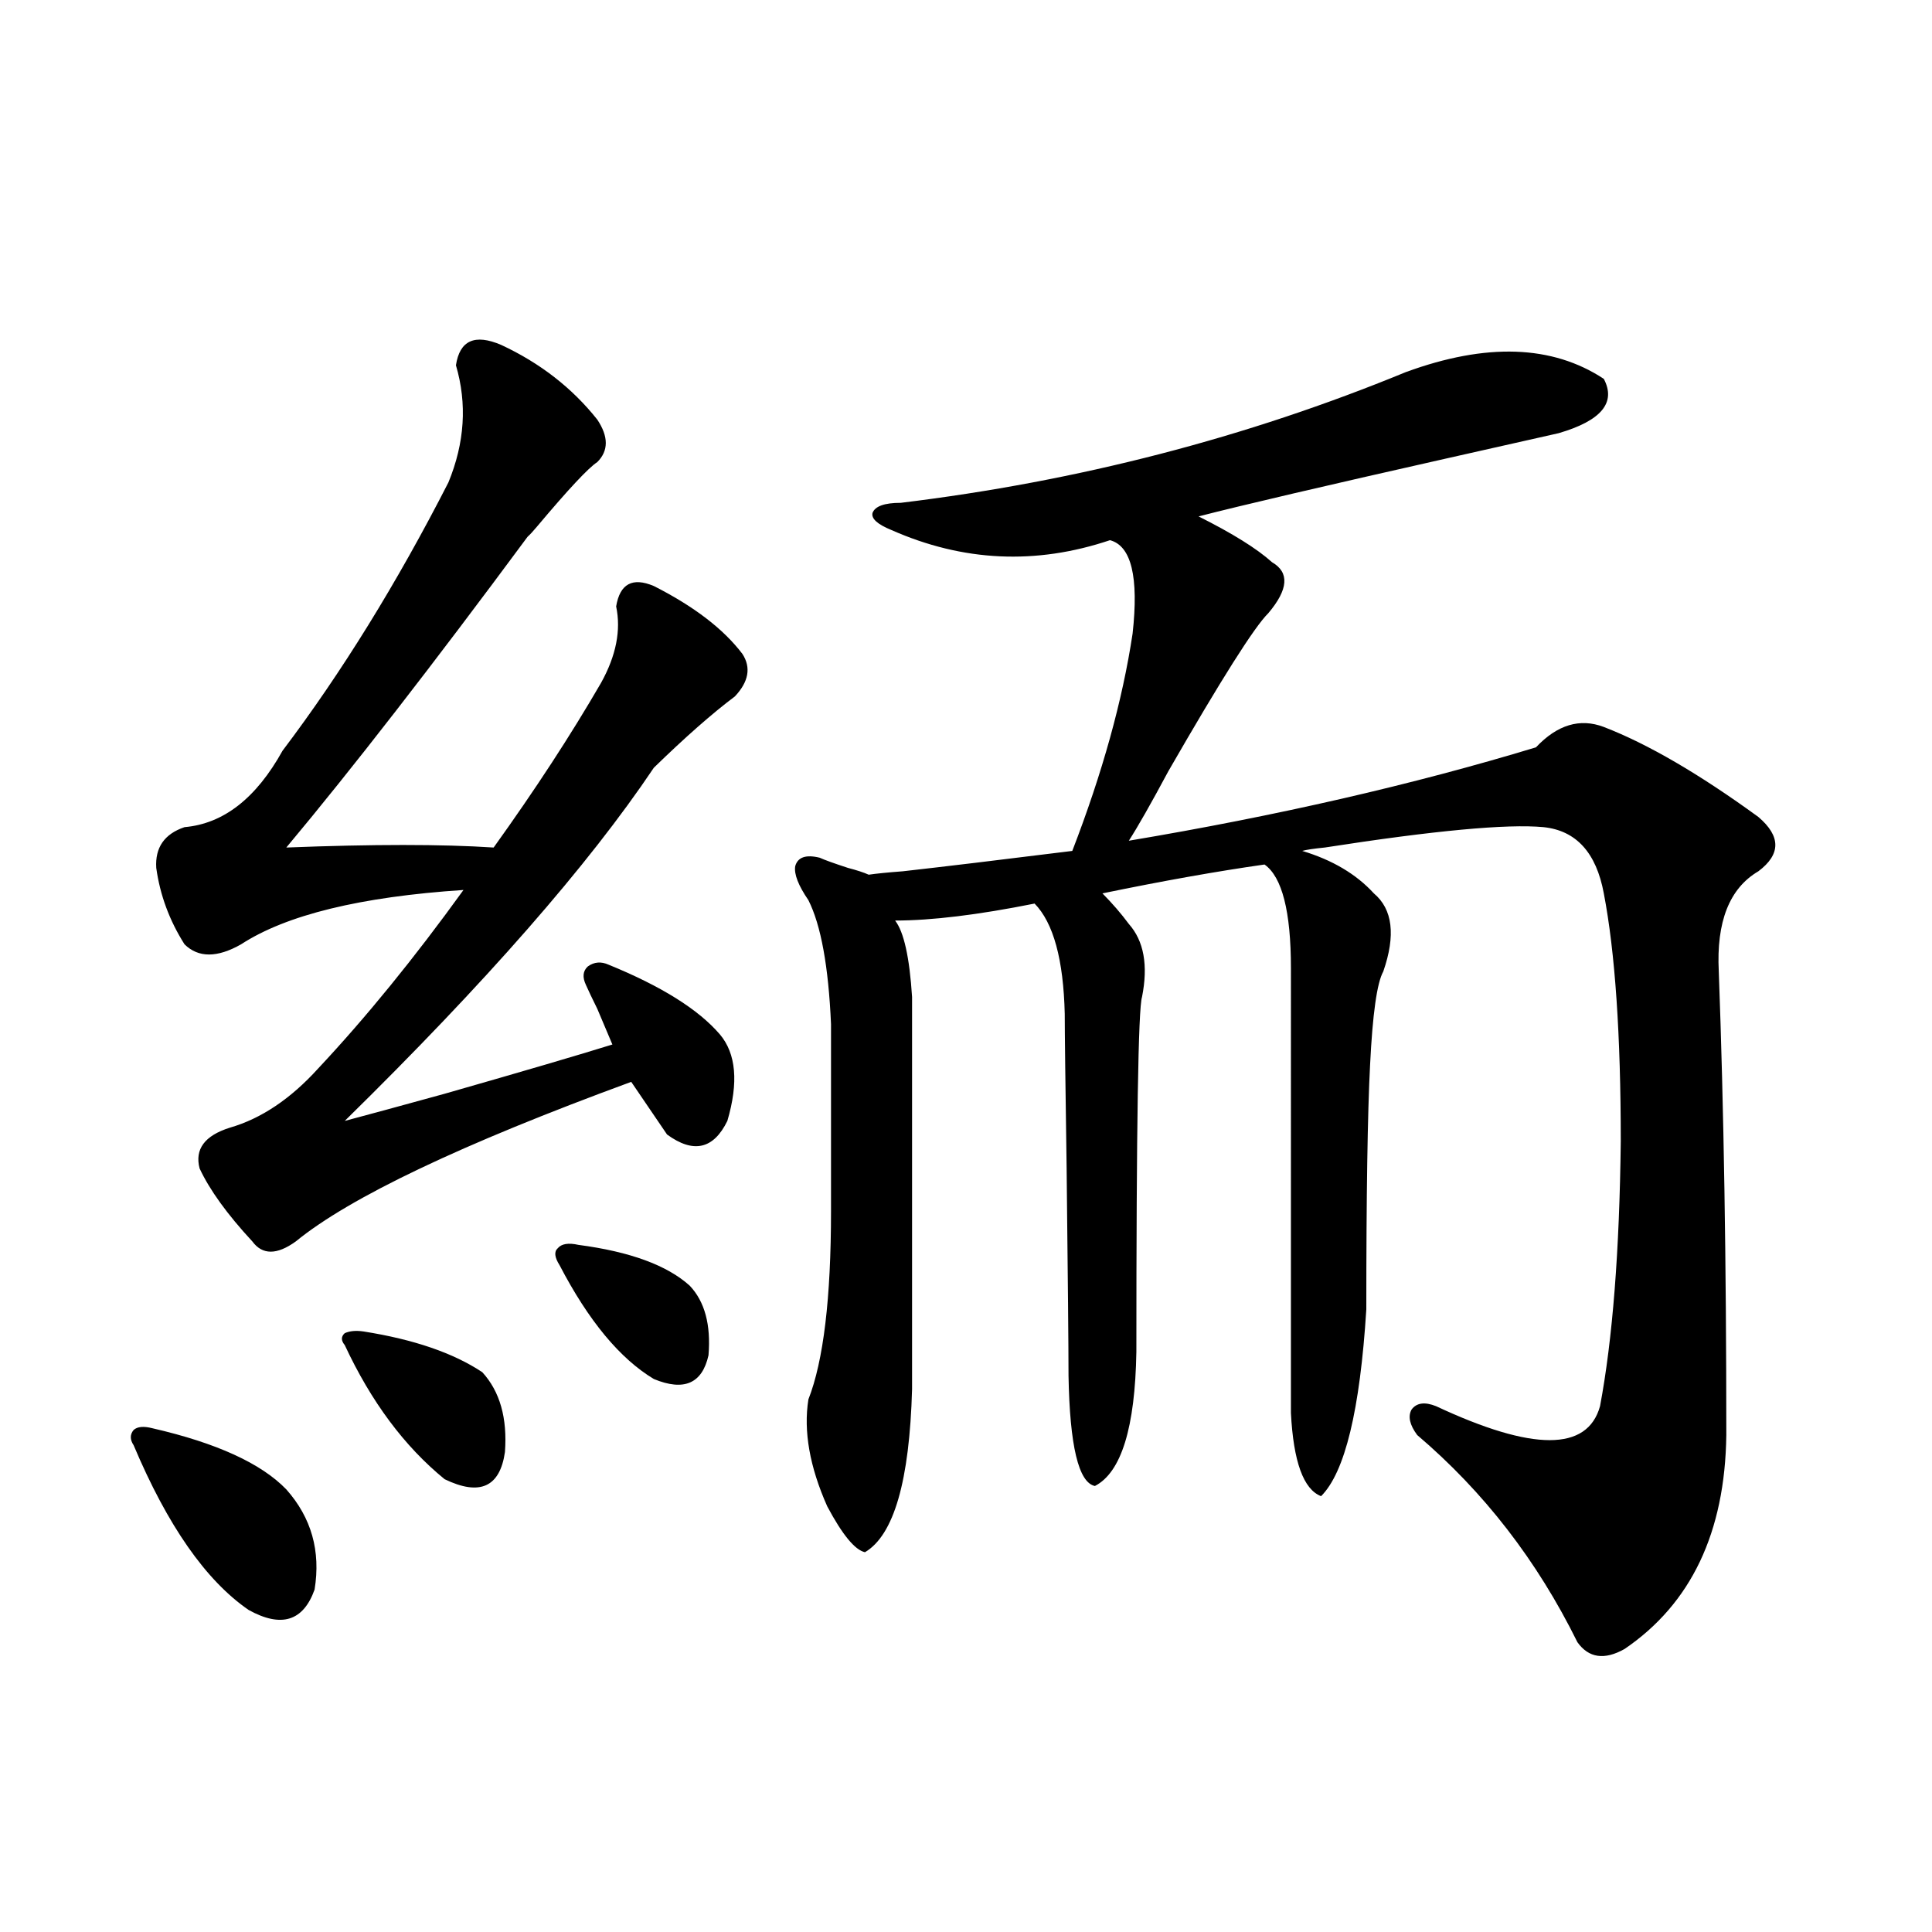 <?xml version="1.0" encoding="utf-8"?>
<!-- Generator: Adobe Illustrator 16.0.0, SVG Export Plug-In . SVG Version: 6.00 Build 0)  -->
<!DOCTYPE svg PUBLIC "-//W3C//DTD SVG 1.1//EN" "http://www.w3.org/Graphics/SVG/1.1/DTD/svg11.dtd">
<svg version="1.1" id="图层_1" xmlns="http://www.w3.org/2000/svg" xmlns:xlink="http://www.w3.org/1999/xlink" x="0px" y="0px"
	 width="1000px" height="1000px" viewBox="0 0 1000 1000" enable-background="new 0 0 1000 1000" xml:space="preserve">
<path d="M78.925,739.266c33.17,7.622,56.249,18.169,69.267,31.641c13.003,14.653,17.881,31.942,14.634,51.855
	c-5.854,16.397-17.24,19.913-34.146,10.547c-22.118-15.229-41.95-43.644-59.511-85.254c-1.951-2.925-1.951-5.562,0-7.91
	C71.12,738.387,74.367,738.099,78.925,739.266z M259.408,178.523c20.152,9.38,36.737,22.274,49.755,38.672
	c5.854,8.789,5.854,16.122,0,21.973c-4.558,2.938-14.969,14.063-31.219,33.398c-1.951,2.349-3.582,4.106-4.878,5.273
	c-49.435,66.797-91.064,120.41-124.875,160.84c44.877-1.758,80.639-1.758,107.314,0c21.463-29.883,39.999-58.296,55.608-85.254
	c7.805-14.063,10.396-27.246,7.805-39.551c1.951-11.714,8.445-15.229,19.512-10.547c20.808,10.547,36.097,22.274,45.853,35.156
	c4.543,7.031,3.247,14.364-3.902,21.973c-11.707,8.789-25.7,21.094-41.95,36.914c-33.825,50.399-87.162,111.333-159.996,182.813
	c11.052-2.925,28.292-7.608,51.706-14.063c40.975-11.714,69.907-20.215,86.827-25.488c-1.951-4.683-4.558-10.835-7.805-18.457
	c-2.606-5.273-4.558-9.366-5.854-12.305c-1.951-4.093-1.631-7.319,0.976-9.668c3.247-2.335,6.829-2.637,10.731-0.879
	c27.316,11.138,46.493,23.153,57.56,36.035c8.445,9.97,9.756,24.911,3.902,44.824c-7.164,14.653-17.561,17.001-31.219,7.031
	l-18.536-27.246c-87.803,32.231-145.697,59.766-173.654,82.617c-9.756,7.031-17.24,7.031-22.438,0
	c-13.018-14.063-22.118-26.655-27.316-37.793c-2.606-9.956,2.592-16.987,15.609-21.094c16.25-4.683,31.539-14.941,45.853-30.762
	c24.71-26.367,49.755-57.129,75.12-92.285c-53.337,3.516-91.705,12.896-115.119,28.125c-12.362,7.031-22.118,7.031-29.268,0
	c-7.805-12.305-12.683-25.488-14.634-39.551c-0.655-10.547,4.223-17.578,14.634-21.094c20.152-1.758,37.072-14.941,50.73-39.551
	c30.563-40.43,59.176-86.71,85.852-138.867c8.445-20.503,9.756-40.718,3.902-60.645C237.945,176.188,245.75,172.673,259.408,178.523
	z M188.19,689.168c26.006,4.106,46.493,11.138,61.462,21.094c9.101,9.97,13.003,23.73,11.707,41.309
	c-2.606,18.169-13.018,22.852-31.219,14.063c-20.822-16.987-38.048-40.128-51.706-69.434c-1.951-2.335-1.951-4.395,0-6.152
	C181.026,688.88,184.288,688.591,188.19,689.168z M299.407,644.344c26.661,3.516,45.853,10.547,57.56,21.094
	c7.805,8.212,11.052,20.215,9.756,36.035c-3.262,14.653-12.683,18.759-28.292,12.305c-17.561-10.547-33.825-30.171-48.779-58.887
	c-2.606-4.093-2.927-7.031-0.976-8.789C290.627,643.767,294.194,643.177,299.407,644.344z M424.282,443.953
	c2.592,1.181,7.47,2.938,14.634,5.273c4.543,1.181,8.125,2.349,10.731,3.516c3.902-0.577,9.756-1.167,17.561-1.758
	c20.808-2.335,50.075-5.851,87.803-10.547c15.609-40.43,26.006-77.921,31.219-112.5c3.247-29.292-0.655-45.401-11.707-48.34
	c-38.383,12.896-76.096,11.138-113.168-5.273c-7.164-2.925-10.411-5.851-9.756-8.789c1.296-3.516,6.174-5.273,14.634-5.273
	c91.705-11.124,178.853-33.687,261.457-67.676c41.615-15.229,75.761-14.063,102.437,3.516c6.494,12.305-1.311,21.685-23.414,28.125
	c-7.805,1.758-27.316,6.152-58.535,13.184c-62.438,14.063-105.043,24.032-127.802,29.883c17.561,8.789,30.243,16.699,38.048,23.73
	c9.101,5.273,8.445,14.063-1.951,26.367c-7.164,7.031-24.39,34.277-51.706,81.738c-9.115,17.001-15.944,29.004-20.487,36.035
	c76.736-12.882,146.979-29.004,210.727-48.34c11.052-11.714,22.759-15.229,35.121-10.547c22.759,8.789,49.42,24.321,79.998,46.582
	c11.707,9.97,11.707,19.336,0,28.125c-14.969,8.789-21.798,26.079-20.487,51.855c2.592,70.313,3.902,150.293,3.902,239.941
	c-0.655,50.399-18.216,87.3-52.682,110.742c-10.411,5.851-18.536,4.683-24.39-3.516c-20.822-42.188-48.459-77.921-82.925-107.227
	c-3.902-5.273-4.878-9.668-2.927-13.184c2.592-3.516,6.829-4.093,12.683-1.758c50.075,23.442,78.367,23.442,84.876,0
	c6.494-34.565,10.076-80.269,10.731-137.109c0-55.069-2.927-97.847-8.78-128.32c-3.902-21.094-14.313-32.52-31.219-34.277
	c-18.871-1.758-56.584,1.758-113.168,10.547c-5.854,0.591-9.756,1.181-11.707,1.758c15.609,4.696,27.957,12.017,37.072,21.973
	c9.756,8.212,11.372,21.685,4.878,40.43c-3.262,5.864-5.533,21.973-6.829,48.34c-1.311,25.2-1.951,67.388-1.951,126.563
	c-3.262,52.157-11.066,84.375-23.414,96.68c-9.115-3.516-14.313-17.866-15.609-43.066V501.082c0-29.292-4.558-47.159-13.658-53.613
	c-24.725,3.516-52.682,8.501-83.9,14.941c5.198,5.273,9.756,10.547,13.658,15.82c7.805,8.789,10.076,21.396,6.829,37.793
	c-1.951,5.864-2.927,67.099-2.927,183.691c-0.655,39.263-7.805,62.402-21.463,69.434c-8.46-1.758-13.018-20.792-13.658-57.129
	c0-14.64-0.335-50.386-0.976-107.227c-0.655-43.945-0.976-70.601-0.976-79.98c-0.655-28.125-5.854-47.159-15.609-57.129
	c-29.268,5.864-53.337,8.789-72.193,8.789c4.543,5.864,7.47,19.048,8.78,39.551v203.027c-1.311,47.461-9.436,75.586-24.39,84.375
	c-5.213-1.167-11.707-9.077-19.512-23.73c-9.115-20.503-12.362-38.96-9.756-55.371c7.805-19.913,11.707-52.433,11.707-97.559v-96.68
	c-1.311-29.883-5.213-51.265-11.707-64.16c-5.213-7.608-7.484-13.472-6.829-17.578C412.896,443.665,417.118,442.195,424.282,443.953
	z"/>
</svg>
